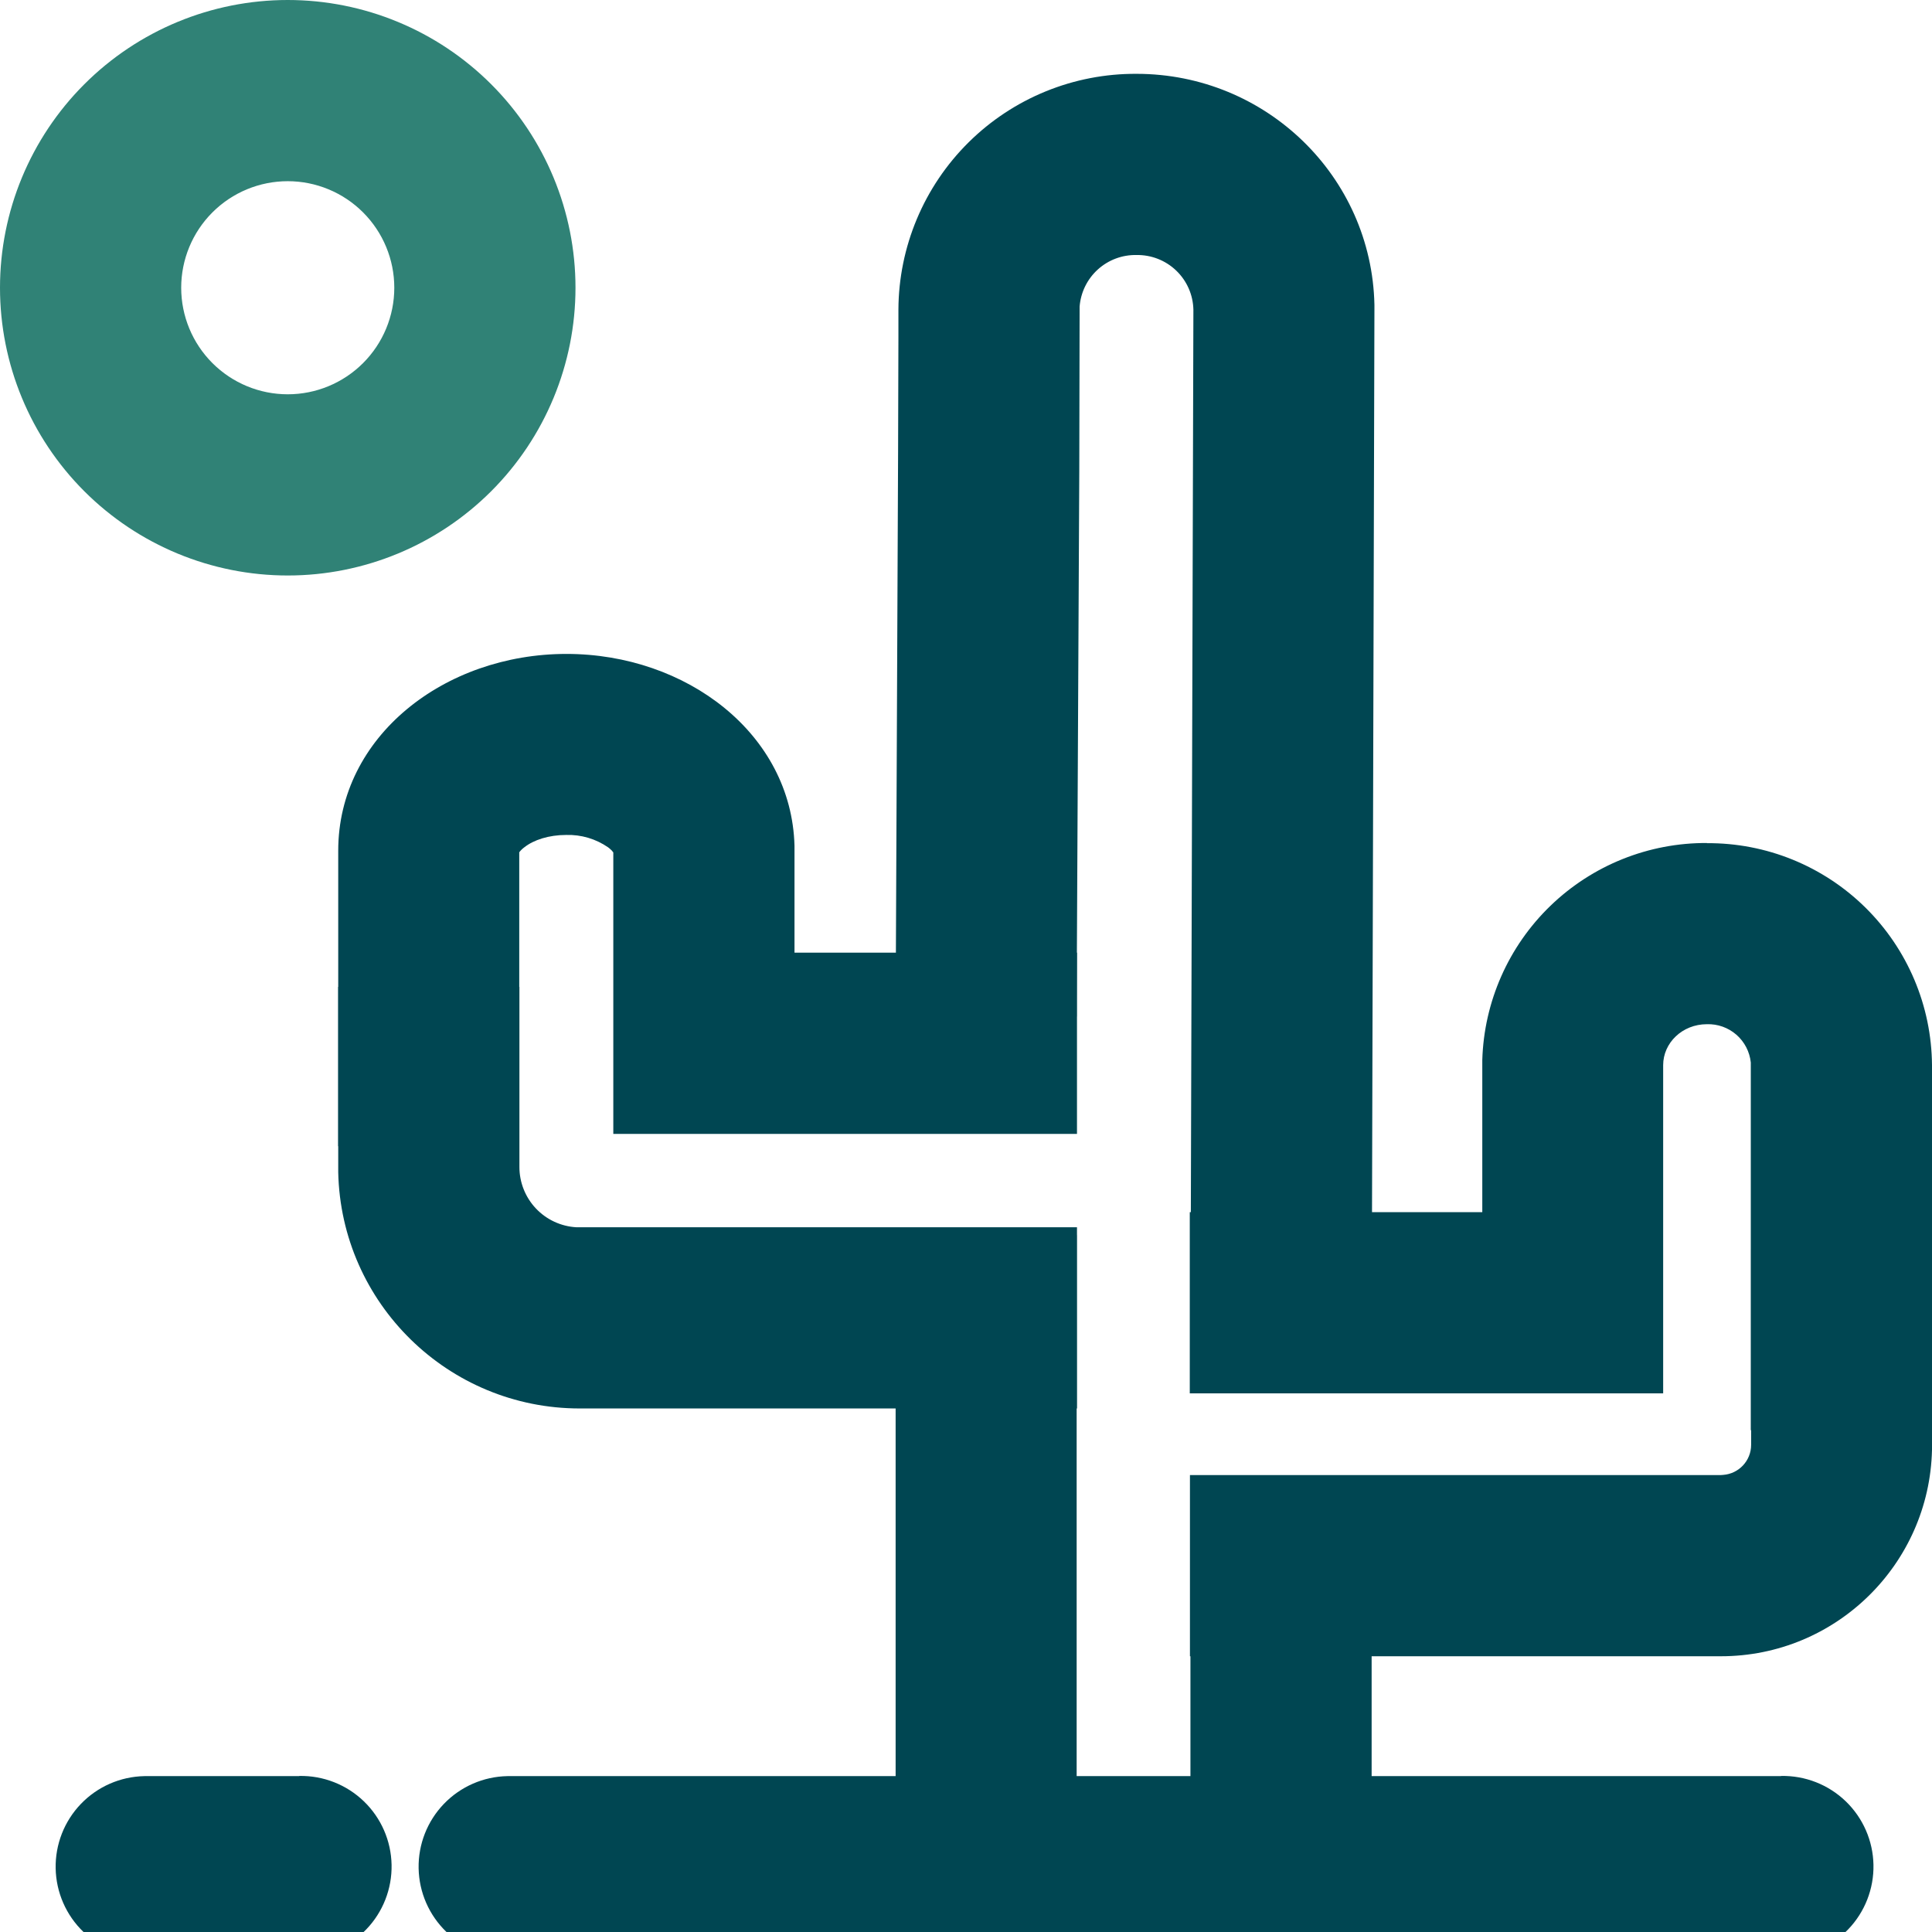 <svg width="220" height="220" viewBox="0 0 220 220" fill="none" xmlns="http://www.w3.org/2000/svg">
<g clip-path="url(#clip0_630_5247)">
<path d="M122.6 140.65V213.447H101.986V140.65H122.6ZM156.19 177.91V213.447H135.557V177.91H156.19ZM129.416 8.407C144.151 8.407 156.19 20.071 156.508 34.694V35.275L156.19 154.356L135.557 154.299L135.894 35.256C135.855 33.574 135.151 31.976 133.937 30.811C132.723 29.647 131.098 29.01 129.416 29.04C127.789 29.006 126.211 29.597 125.007 30.69C123.802 31.784 123.061 33.297 122.937 34.919V35.256L122.9 53.642L122.6 113.894V115.748H101.986L102.267 51.433L102.304 38.364V35.256C102.319 31.712 103.032 28.206 104.403 24.938C105.774 21.67 107.776 18.704 110.294 16.211C112.812 13.717 115.797 11.744 119.078 10.405C122.359 9.066 125.872 8.387 129.416 8.407Z" fill="#004652"/>
<path d="M64.502 74.463C78.17 74.463 90.134 83.562 90.471 96.313V108.483H122.638V129.117H69.838V97.062L69.8 97.025C69.726 96.912 69.613 96.781 69.426 96.631L69.239 96.482C67.843 95.52 66.177 95.028 64.483 95.077C62.498 95.077 60.776 95.639 59.709 96.482C59.497 96.636 59.308 96.818 59.147 97.025L59.128 97.062V130.521H38.514V96.875C38.514 83.825 50.646 74.463 64.502 74.463Z" fill="#004652"/>
<path d="M59.147 112.378V132.88C59.144 134.639 59.817 136.332 61.025 137.611C62.234 138.889 63.887 139.655 65.644 139.751H122.638V160.384H66.018C51.04 160.384 38.832 148.401 38.514 133.479V112.378H59.166H59.147ZM194.386 95.995C187.738 95.957 181.339 98.522 176.556 103.14C171.773 107.758 168.987 114.064 168.791 120.709V138.029H135.482V158.662H189.387V121.29C189.387 118.762 191.559 116.628 194.367 116.628C195.598 116.588 196.798 117.016 197.725 117.825C198.653 118.635 199.239 119.766 199.366 120.99V162.856H220V121.29C219.95 114.54 217.222 108.085 212.416 103.346C207.609 98.606 201.118 95.968 194.367 96.013L194.386 95.995Z" fill="#004652"/>
<path d="M199.404 142.298V164.523C199.404 166.339 198 167.818 196.221 167.949L195.959 167.968H135.501V188.601H195.959C209.065 188.601 219.7 178.116 220 165.103V142.298H199.404ZM202.812 202.231C205.548 202.177 208.194 203.211 210.167 205.107C212.14 207.004 213.28 209.606 213.334 212.342C213.389 215.078 212.354 217.724 210.458 219.697C208.562 221.671 205.96 222.81 203.224 222.865H58.173C55.44 222.917 52.797 221.881 50.828 219.985C48.858 218.089 47.722 215.488 47.669 212.754C47.617 210.02 48.653 207.378 50.549 205.408C52.446 203.438 55.047 202.302 57.78 202.25H202.812V202.231ZM34.076 202.231C36.812 202.179 39.457 203.216 41.429 205.114C43.401 207.012 44.537 209.615 44.59 212.351C44.642 215.088 43.605 217.732 41.707 219.704C39.809 221.676 37.206 222.813 34.469 222.865H16.851C14.117 222.919 11.474 221.886 9.502 219.991C7.531 218.097 6.392 215.497 6.338 212.763C6.283 210.03 7.317 207.386 9.211 205.415C11.105 203.443 13.705 202.305 16.439 202.25H34.076V202.231Z" fill="#004652"/>
<path d="M32.766 0C41.456 0 49.79 3.452 55.935 9.597C62.08 15.742 65.532 24.076 65.532 32.766C65.532 41.456 62.08 49.79 55.935 55.935C49.79 62.08 41.456 65.532 32.766 65.532C24.076 65.532 15.742 62.08 9.597 55.935C3.452 49.79 0 41.456 0 32.766C0 24.076 3.452 15.742 9.597 9.597C15.742 3.452 24.076 0 32.766 0ZM32.766 20.633C29.548 20.633 26.462 21.912 24.187 24.187C21.912 26.462 20.633 29.548 20.633 32.766C20.633 35.984 21.912 39.07 24.187 41.345C26.462 43.62 29.548 44.899 32.766 44.899C35.984 44.899 39.07 43.62 41.345 41.345C43.62 39.07 44.899 35.984 44.899 32.766C44.899 29.548 43.62 26.462 41.345 24.187C39.07 21.912 35.984 20.633 32.766 20.633Z" fill="#308276"/>
</g>
<defs>
<clipPath id="clip0_630_5247">
<rect width="220" height="220" fill="white"/>
</clipPath>
</defs>
</svg>
